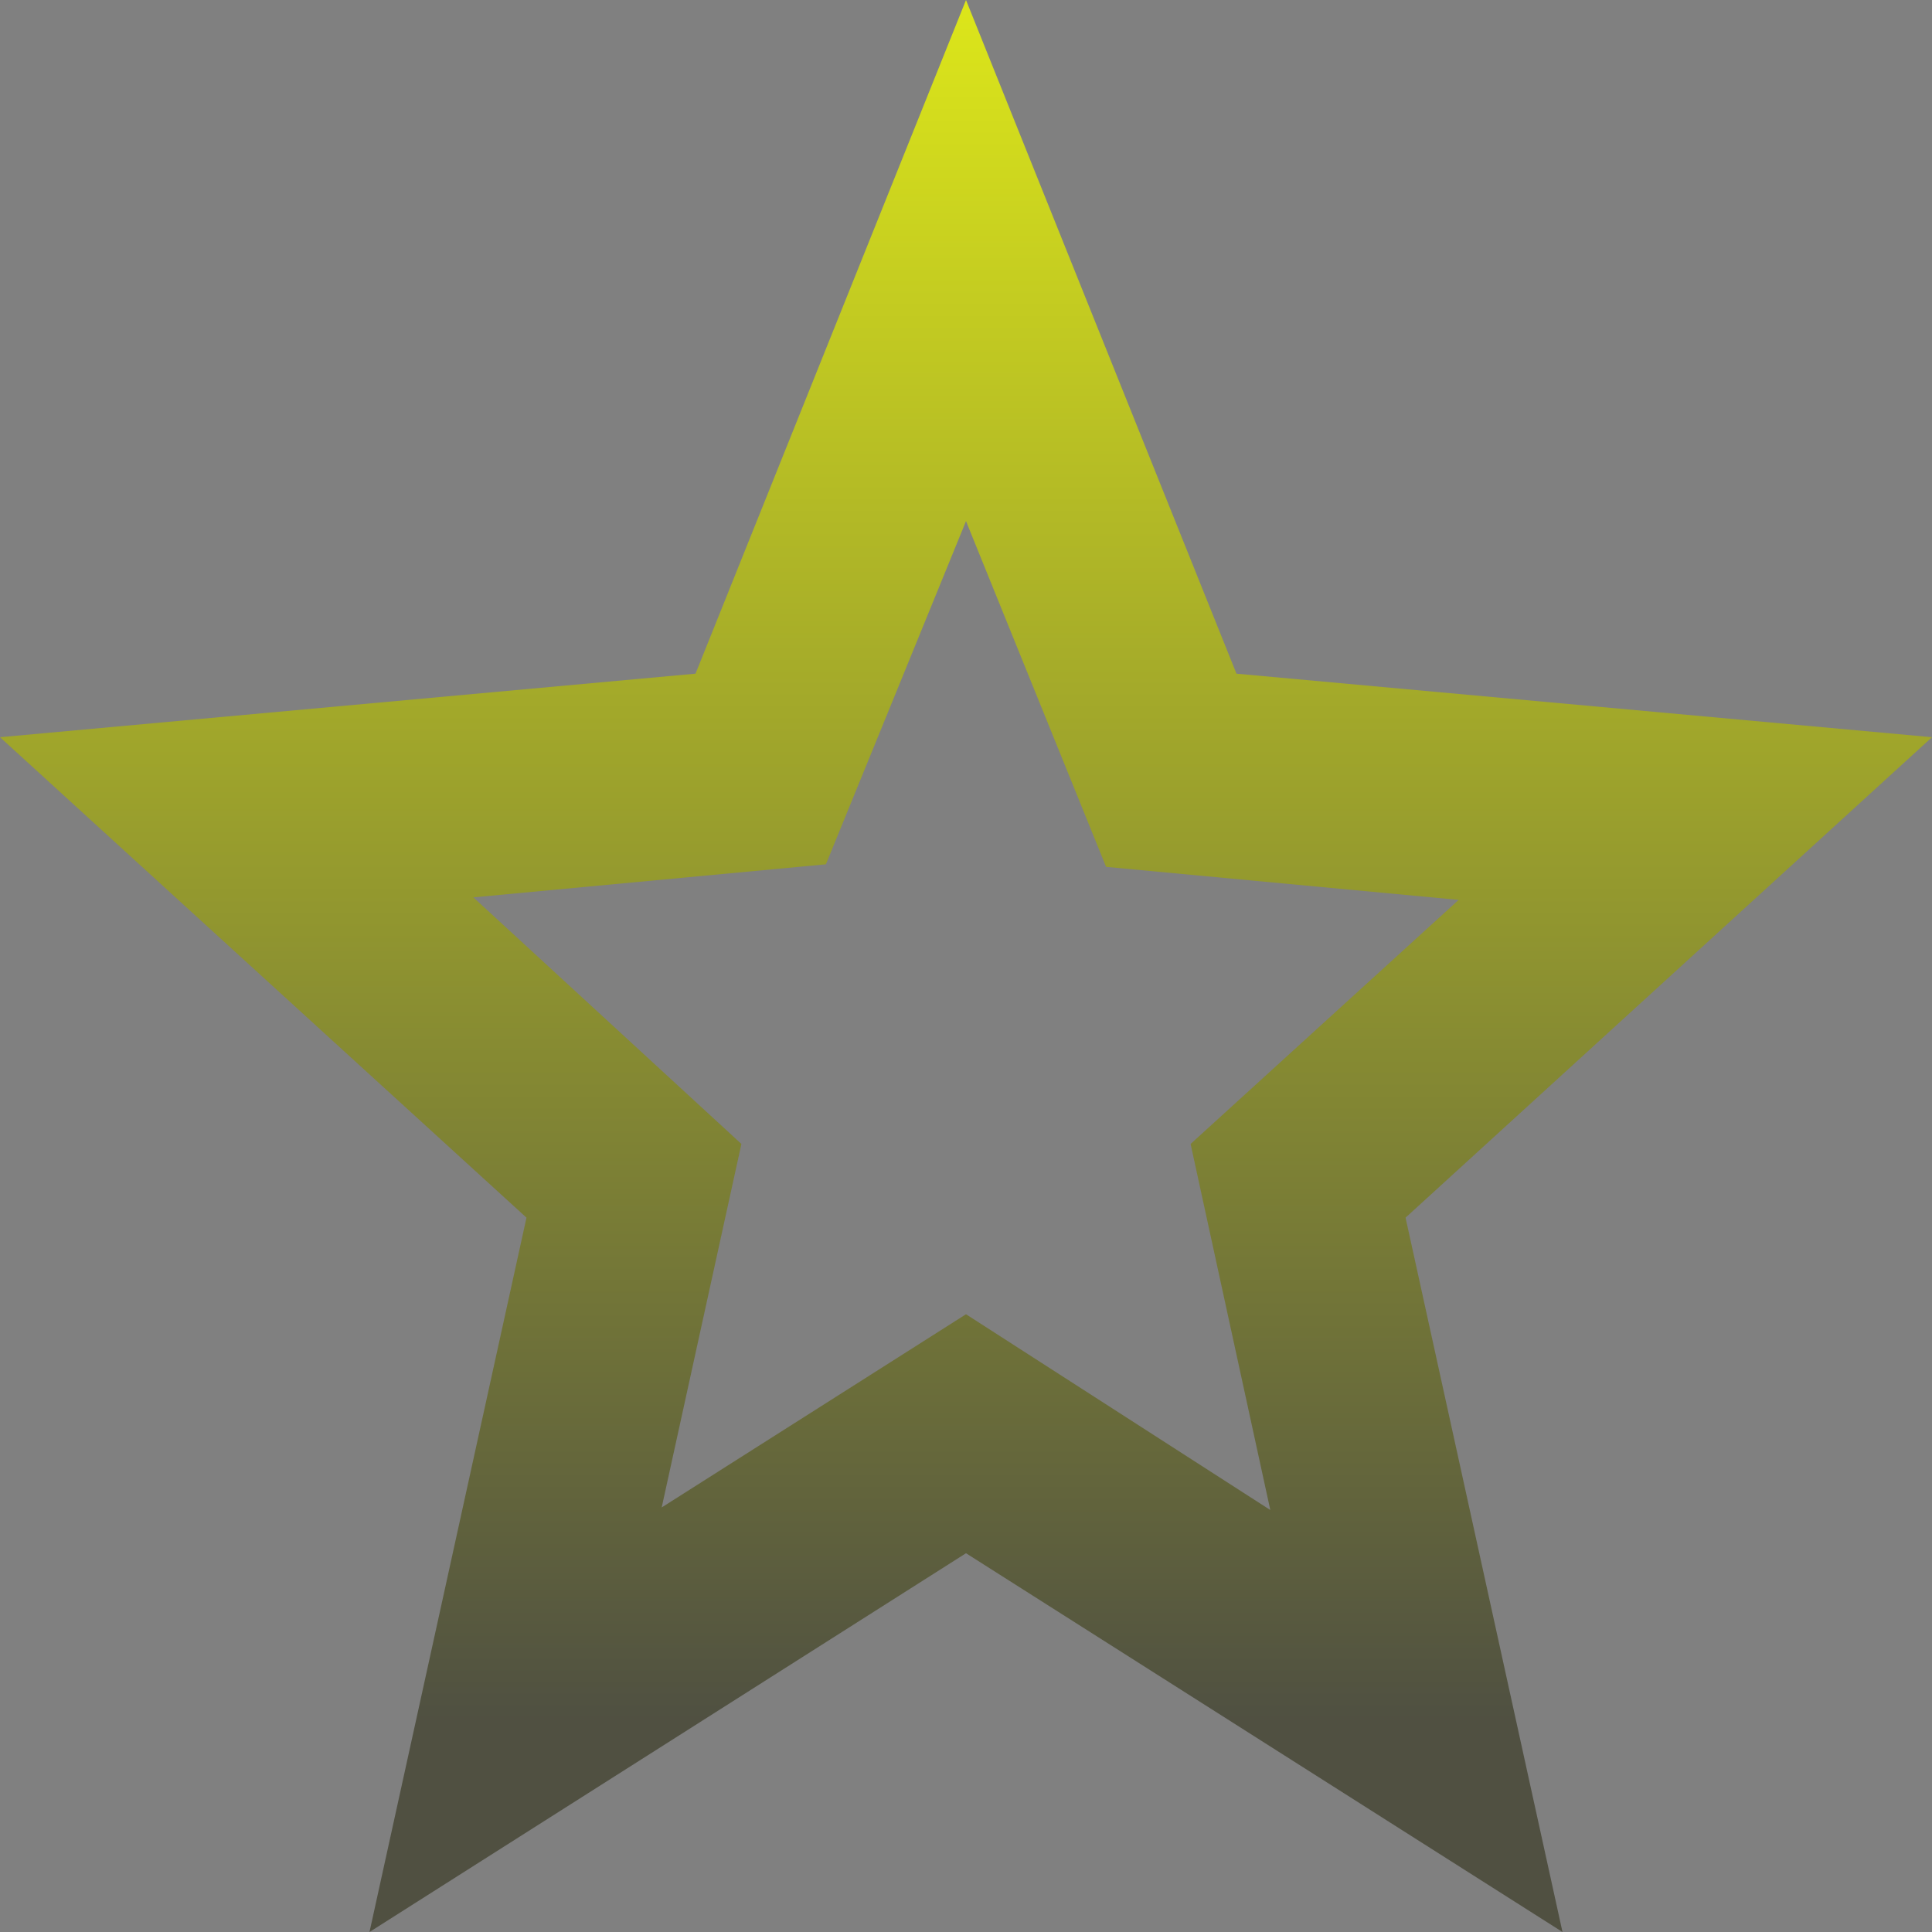<svg width="55" height="55" viewBox="0 0 55 55" fill="none" xmlns="http://www.w3.org/2000/svg">
<rect x="0" y="0" width="55" height="55" fill="#808080" stroke="none"/>
<path d="M18.837 42.914L27.5 37.414L36.163 42.987L33.894 32.566L41.525 25.618L31.488 24.678L27.5 14.835L23.512 24.605L13.475 25.546L21.106 32.566L18.837 42.914ZM10.519 55L14.988 34.664L0 20.987L19.8 19.178L27.5 0L35.2 19.178L55 20.987L40.013 34.664L44.481 55L27.5 44.217L10.519 55Z" fill="url(#paint0_linear_57_519)" fill-opacity="0.8"/>
<defs>
<linearGradient id="paint0_linear_57_519" x1="27.5" y1="0" x2="27.5" y2="55" gradientUnits="userSpaceOnUse">
<stop stop-color="#F3FF00"/>
<stop offset="0.889" stop-color="#434431"/>
</linearGradient>
</defs>
</svg>
